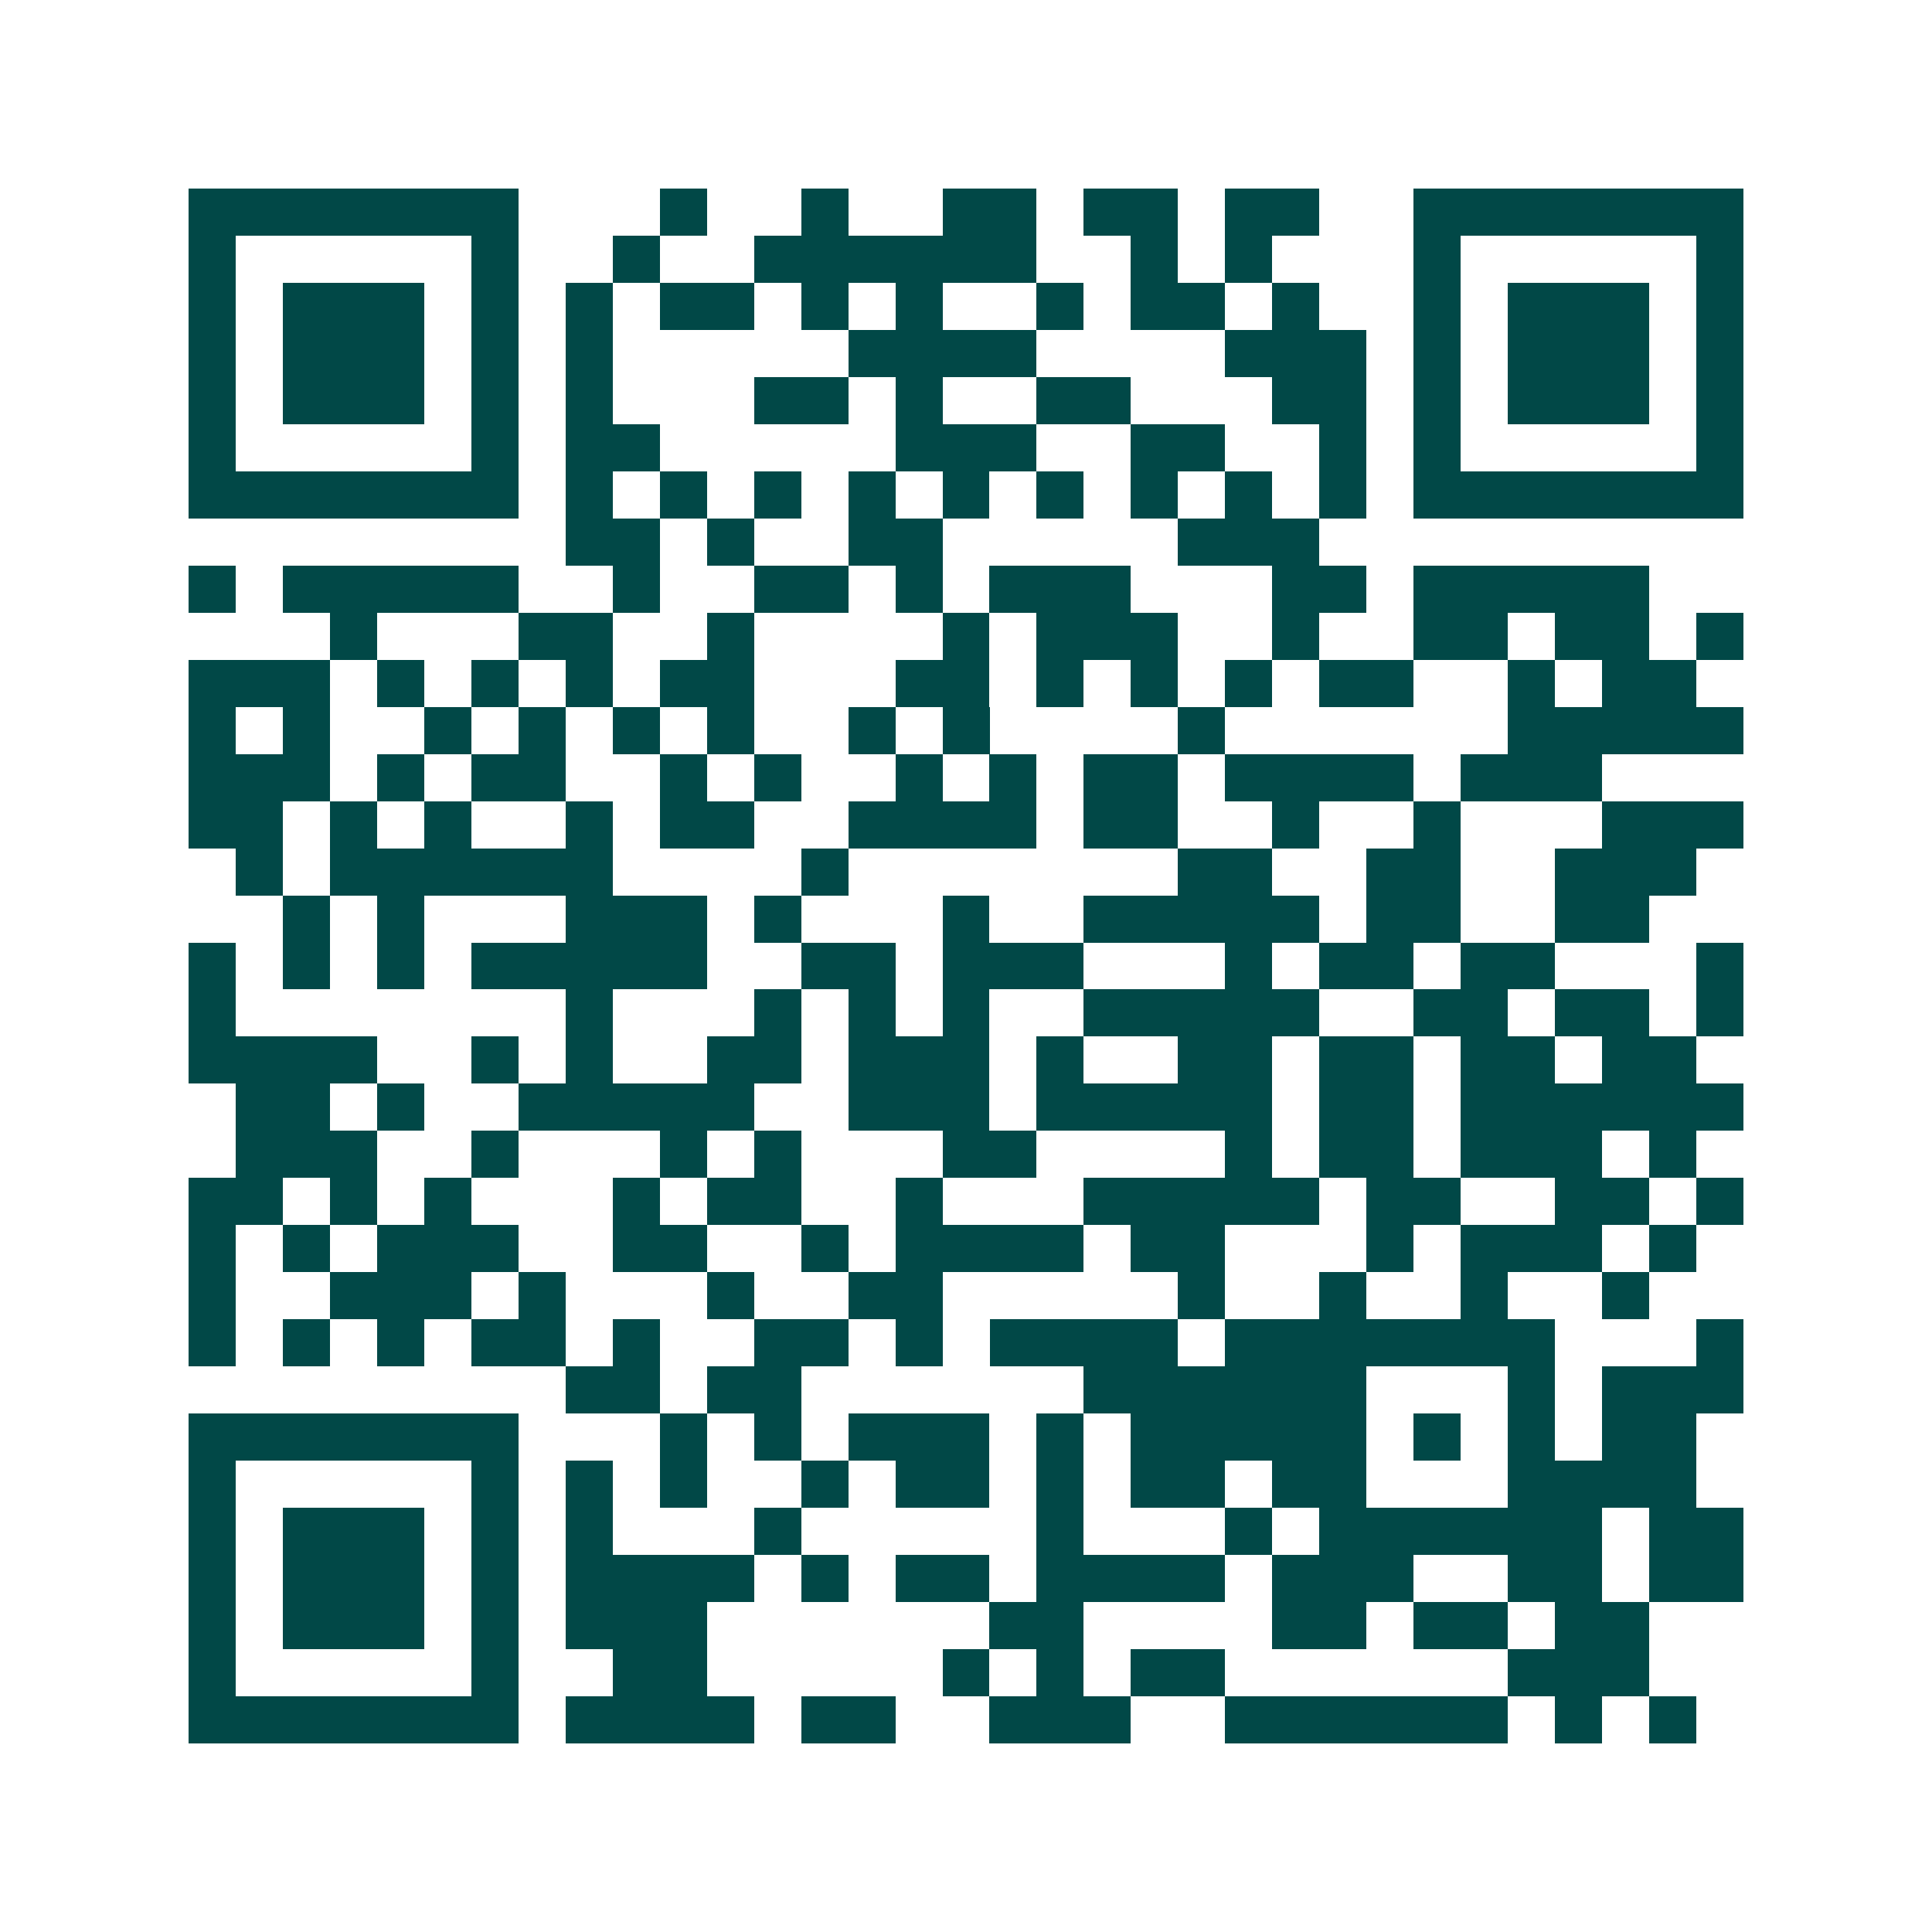 <svg xmlns="http://www.w3.org/2000/svg" width="200" height="200" viewBox="0 0 41 41" shape-rendering="crispEdges"><path fill="#ffffff" d="M0 0h41v41H0z"/><path stroke="#014847" d="M4 4.5h7m3 0h1m2 0h1m2 0h2m1 0h2m1 0h2m2 0h7M4 5.5h1m5 0h1m2 0h1m2 0h6m2 0h1m1 0h1m3 0h1m5 0h1M4 6.5h1m1 0h3m1 0h1m1 0h1m1 0h2m1 0h1m1 0h1m2 0h1m1 0h2m1 0h1m2 0h1m1 0h3m1 0h1M4 7.5h1m1 0h3m1 0h1m1 0h1m5 0h4m4 0h3m1 0h1m1 0h3m1 0h1M4 8.5h1m1 0h3m1 0h1m1 0h1m3 0h2m1 0h1m2 0h2m3 0h2m1 0h1m1 0h3m1 0h1M4 9.5h1m5 0h1m1 0h2m5 0h3m2 0h2m2 0h1m1 0h1m5 0h1M4 10.5h7m1 0h1m1 0h1m1 0h1m1 0h1m1 0h1m1 0h1m1 0h1m1 0h1m1 0h1m1 0h7M12 11.5h2m1 0h1m2 0h2m5 0h3M4 12.5h1m1 0h5m2 0h1m2 0h2m1 0h1m1 0h3m3 0h2m1 0h5M7 13.5h1m3 0h2m2 0h1m4 0h1m1 0h3m2 0h1m2 0h2m1 0h2m1 0h1M4 14.5h3m1 0h1m1 0h1m1 0h1m1 0h2m3 0h2m1 0h1m1 0h1m1 0h1m1 0h2m2 0h1m1 0h2M4 15.5h1m1 0h1m2 0h1m1 0h1m1 0h1m1 0h1m2 0h1m1 0h1m4 0h1m6 0h5M4 16.5h3m1 0h1m1 0h2m2 0h1m1 0h1m2 0h1m1 0h1m1 0h2m1 0h4m1 0h3M4 17.5h2m1 0h1m1 0h1m2 0h1m1 0h2m2 0h4m1 0h2m2 0h1m2 0h1m3 0h3M5 18.5h1m1 0h6m4 0h1m7 0h2m2 0h2m2 0h3M6 19.5h1m1 0h1m3 0h3m1 0h1m3 0h1m2 0h5m1 0h2m2 0h2M4 20.5h1m1 0h1m1 0h1m1 0h5m2 0h2m1 0h3m3 0h1m1 0h2m1 0h2m3 0h1M4 21.5h1m7 0h1m3 0h1m1 0h1m1 0h1m2 0h5m2 0h2m1 0h2m1 0h1M4 22.5h4m2 0h1m1 0h1m2 0h2m1 0h3m1 0h1m2 0h2m1 0h2m1 0h2m1 0h2M5 23.5h2m1 0h1m2 0h5m2 0h3m1 0h5m1 0h2m1 0h6M5 24.5h3m2 0h1m3 0h1m1 0h1m3 0h2m4 0h1m1 0h2m1 0h3m1 0h1M4 25.5h2m1 0h1m1 0h1m3 0h1m1 0h2m2 0h1m3 0h5m1 0h2m2 0h2m1 0h1M4 26.5h1m1 0h1m1 0h3m2 0h2m2 0h1m1 0h4m1 0h2m3 0h1m1 0h3m1 0h1M4 27.5h1m2 0h3m1 0h1m3 0h1m2 0h2m5 0h1m2 0h1m2 0h1m2 0h1M4 28.5h1m1 0h1m1 0h1m1 0h2m1 0h1m2 0h2m1 0h1m1 0h4m1 0h7m3 0h1M12 29.5h2m1 0h2m6 0h6m3 0h1m1 0h3M4 30.5h7m3 0h1m1 0h1m1 0h3m1 0h1m1 0h5m1 0h1m1 0h1m1 0h2M4 31.5h1m5 0h1m1 0h1m1 0h1m2 0h1m1 0h2m1 0h1m1 0h2m1 0h2m3 0h4M4 32.5h1m1 0h3m1 0h1m1 0h1m3 0h1m5 0h1m3 0h1m1 0h6m1 0h2M4 33.5h1m1 0h3m1 0h1m1 0h4m1 0h1m1 0h2m1 0h4m1 0h3m2 0h2m1 0h2M4 34.5h1m1 0h3m1 0h1m1 0h3m6 0h2m4 0h2m1 0h2m1 0h2M4 35.5h1m5 0h1m2 0h2m5 0h1m1 0h1m1 0h2m6 0h3M4 36.5h7m1 0h4m1 0h2m2 0h3m2 0h6m1 0h1m1 0h1"/></svg>
